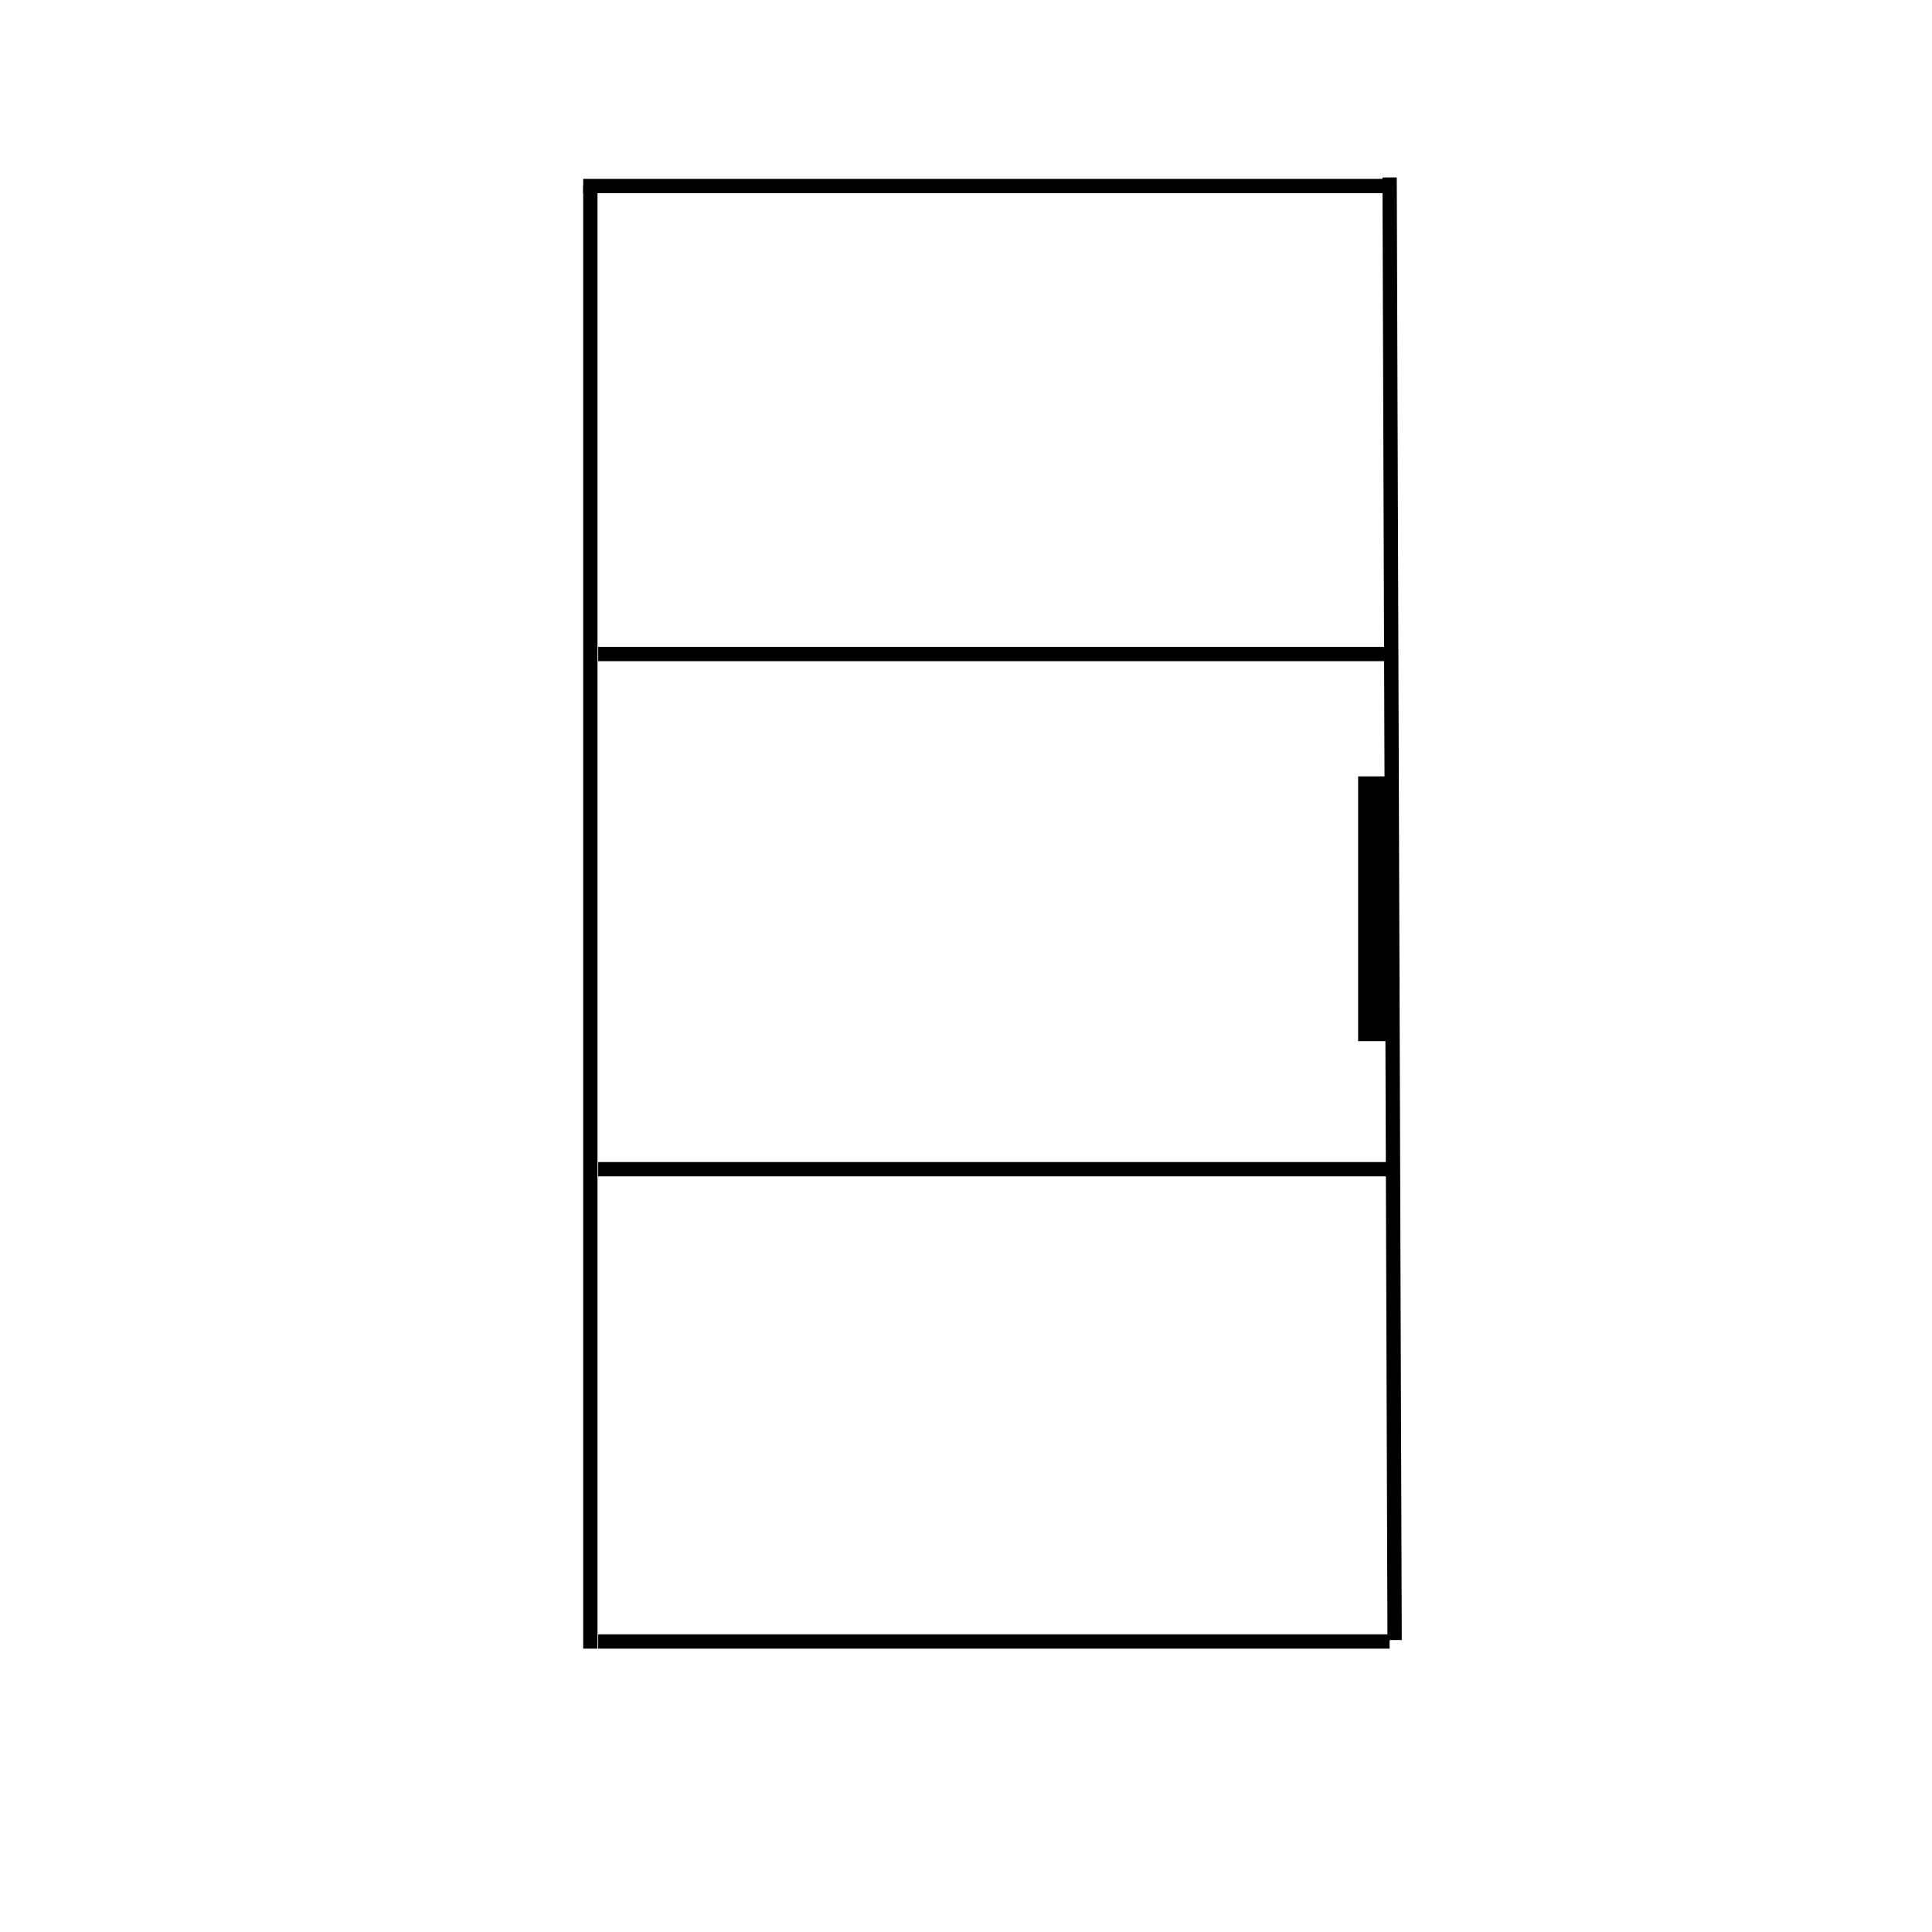 <?xml version="1.0" encoding="UTF-8"?>
<svg xmlns="http://www.w3.org/2000/svg" version="1.1" viewBox="0 0 270 270">
  <defs>
    <style>
      .cls-1, .cls-2 {
        stroke: #000;
        stroke-miterlimit: 10;
        stroke-width: 2px;
      }

      .cls-3 {
        display: none;
        opacity: .2;
      }

      .cls-4 {
        fill: #fff;
      }

      .cls-2 {
        fill: none;
      }
    </style>
  </defs>
  <!-- Generator: Adobe Illustrator 28.7.0, SVG Export Plug-In . SVG Version: 1.2.0 Build 136)  -->
  <g>
    <g id="Ebene_1">
      <g id="Ebene_1-2" data-name="Ebene_1">
        <g class="cls-3">
          <g>
            <path class="cls-4" d="M283.4,259.1H-17.6V-4.9h301v264ZM191.1,221.3V26.7c-10.1,0-19.6-.4-29,0-10.2.5-19.8-1.1-29.1-5.5-5.4-2.5-11.5-3.6-17.4-5-1.1-.3-2.4.5-4,.9-.7,2.8-1.4,5.7-2.4,9.8h-29.1v194.2c9.8.7,19.6,1.3,29.8,2.1.5,7.1.9,13.4,1.5,21.5,7.9-2.2,14.5-3.8,21-6,19.2-6.3,37.3-16.4,58.7-17.4Z"/>
            <path d="M191.1,221.3c-21.4.9-39.5,11.1-58.7,17.4-6.5,2.1-13.1,3.7-21,6-.6-8.1-1-14.4-1.5-21.5-10.2-.7-20-1.4-29.8-2.1V26.9h29.1c1-4.1,1.7-6.9,2.4-9.8,1.6-.4,2.9-1.1,4-.9,5.9,1.5,12,2.5,17.4,5,9.3,4.4,18.9,6,29.1,5.5,9.5-.5,19,0,29,0,0,65.7,0,129.9,0,194.7ZM176.2,219.2c-.4-3.6-.9-6.5-1.1-9.4-.5-7.7-1.2-15.5-1-23.2.1-6.4,2-12.8,2.1-19.2.3-25.3.3-50.5,0-75.8,0-6-2-11.9-2.1-17.8-.2-7.7.6-15.5,1.1-23.2.2-3.2.5-6.4.7-9.5-19.4-7.3-37.5-14-56.8-21.2v218.8c20.2-4.7,37.9-13.5,57.2-19.5ZM96.7,42.1c-2.6,21.7-1.7,166.3,1.2,176.9,3.8-.3,7.9-.6,12.8-.9,0-59.4,0-117.5,0-176-5.7,0-9.5,0-13.9,0ZM85,31.1c-.2,3.5-.4,5.7-.4,7.8,0,56.2,0,112.4,0,168.5,0,2.2-.5,4.6.3,6.5.9,2.1,3.1,3.6,4.7,5.3.9-.4,1.9-.8,2.8-1.3v-89.8c0-14.8,0-29.6,0-44.4.1-15.1-.5-30.1.3-43.6,6.2-5.3,14,.3,18-7.3-8.5-4-16.6-2.1-25.7-1.8ZM184.9,218.4c2.7-16.3,2-178.4-.7-187.7-6.6.7-13.6-1.9-21.6,1.7,6.3,2.3,11.1,4,16.6,6,.8,12.2,1.9,23.7,2,35.3,0,7.2-2.1,14.5-2.2,21.8-.3,20.9-.1,41.8-.1,62.7,0,7-1.3,14.3.4,20.8,3.1,12.5,3.3,24.6-.5,37.1,2.1.8,3.6,1.4,6.2,2.4ZM115.4,22.6c-.5.1-1,.3-1.5.4v215.5c.5,0,1,0,1.5,0V22.6Z"/>
            <path class="cls-4" d="M176.2,219.2c-19.4,6-37.1,14.8-57.2,19.5V19.9c19.3,7.2,37.4,14,56.8,21.2-.2,3.1-.5,6.3-.7,9.5-.4,7.7-1.2,15.5-1.1,23.2.1,6,2.1,11.9,2.1,17.8.3,25.3.3,50.5,0,75.8,0,6.4-1.9,12.8-2.1,19.2-.2,7.7.6,15.5,1,23.2.2,2.9.7,5.7,1.1,9.4Z"/>
            <path class="cls-4" d="M96.7,42.1h13.9c0,58.5,0,116.6,0,176-4.9.3-8.9.6-12.8.9-2.9-10.6-3.7-155.3-1.2-176.9Z"/>
            <path class="cls-4" d="M85,31.1c9.2-.4,17.2-2.3,25.7,1.8-4,7.6-11.8,2-18,7.3-.8,13.4-.2,28.5-.3,43.6-.1,14.8,0,29.6,0,44.4v89.8c-.9.4-1.9.8-2.8,1.3-1.6-1.7-3.8-3.2-4.7-5.3-.8-1.8-.3-4.3-.3-6.5,0-56.2,0-112.4,0-168.6,0-2.1.2-4.3.4-7.8Z"/>
            <path class="cls-4" d="M184.9,218.4c-2.6-1-4.1-1.6-6.2-2.4,3.8-12.5,3.6-24.6.5-37.1-1.6-6.6-.4-13.9-.4-20.8,0-20.9-.2-41.8.1-62.7.1-7.3,2.3-14.5,2.2-21.8,0-11.6-1.3-23.1-2-35.3-5.5-2-10.3-3.7-16.6-6,8-3.6,15-1,21.6-1.7,2.7,9.3,3.4,171.3.7,187.7Z"/>
            <path class="cls-4" d="M115.4,22.6v215.9c-.5,0-1,0-1.5,0V23c.5-.1,1-.3,1.5-.4Z"/>
          </g>
        </g>
      </g>
      <g id="Ebene_2">
        <line class="cls-2" x1="194.2" y1="24.8" x2="194.9" y2="229.2"/>
        <line class="cls-2" x1="82.5" y1="26" x2="82.5" y2="230.4"/>
        <path class="cls-2" d="M94.7,230.4"/>
        <line class="cls-2" x1="194.9" y1="26" x2="81.5" y2="26"/>
        <line class="cls-2" x1="194.2" y1="229.4" x2="83.6" y2="229.4"/>
        <path class="cls-2" d="M163.3,26"/>
      </g>
      <rect class="cls-1" x="190.8" y="109.5" width="2.7" height="35"/>
      <line class="cls-2" x1="194.2" y1="91.4" x2="83.6" y2="91.4"/>
      <line class="cls-2" x1="194.2" y1="163.4" x2="83.6" y2="163.4"/>
    </g>
  </g>
</svg>